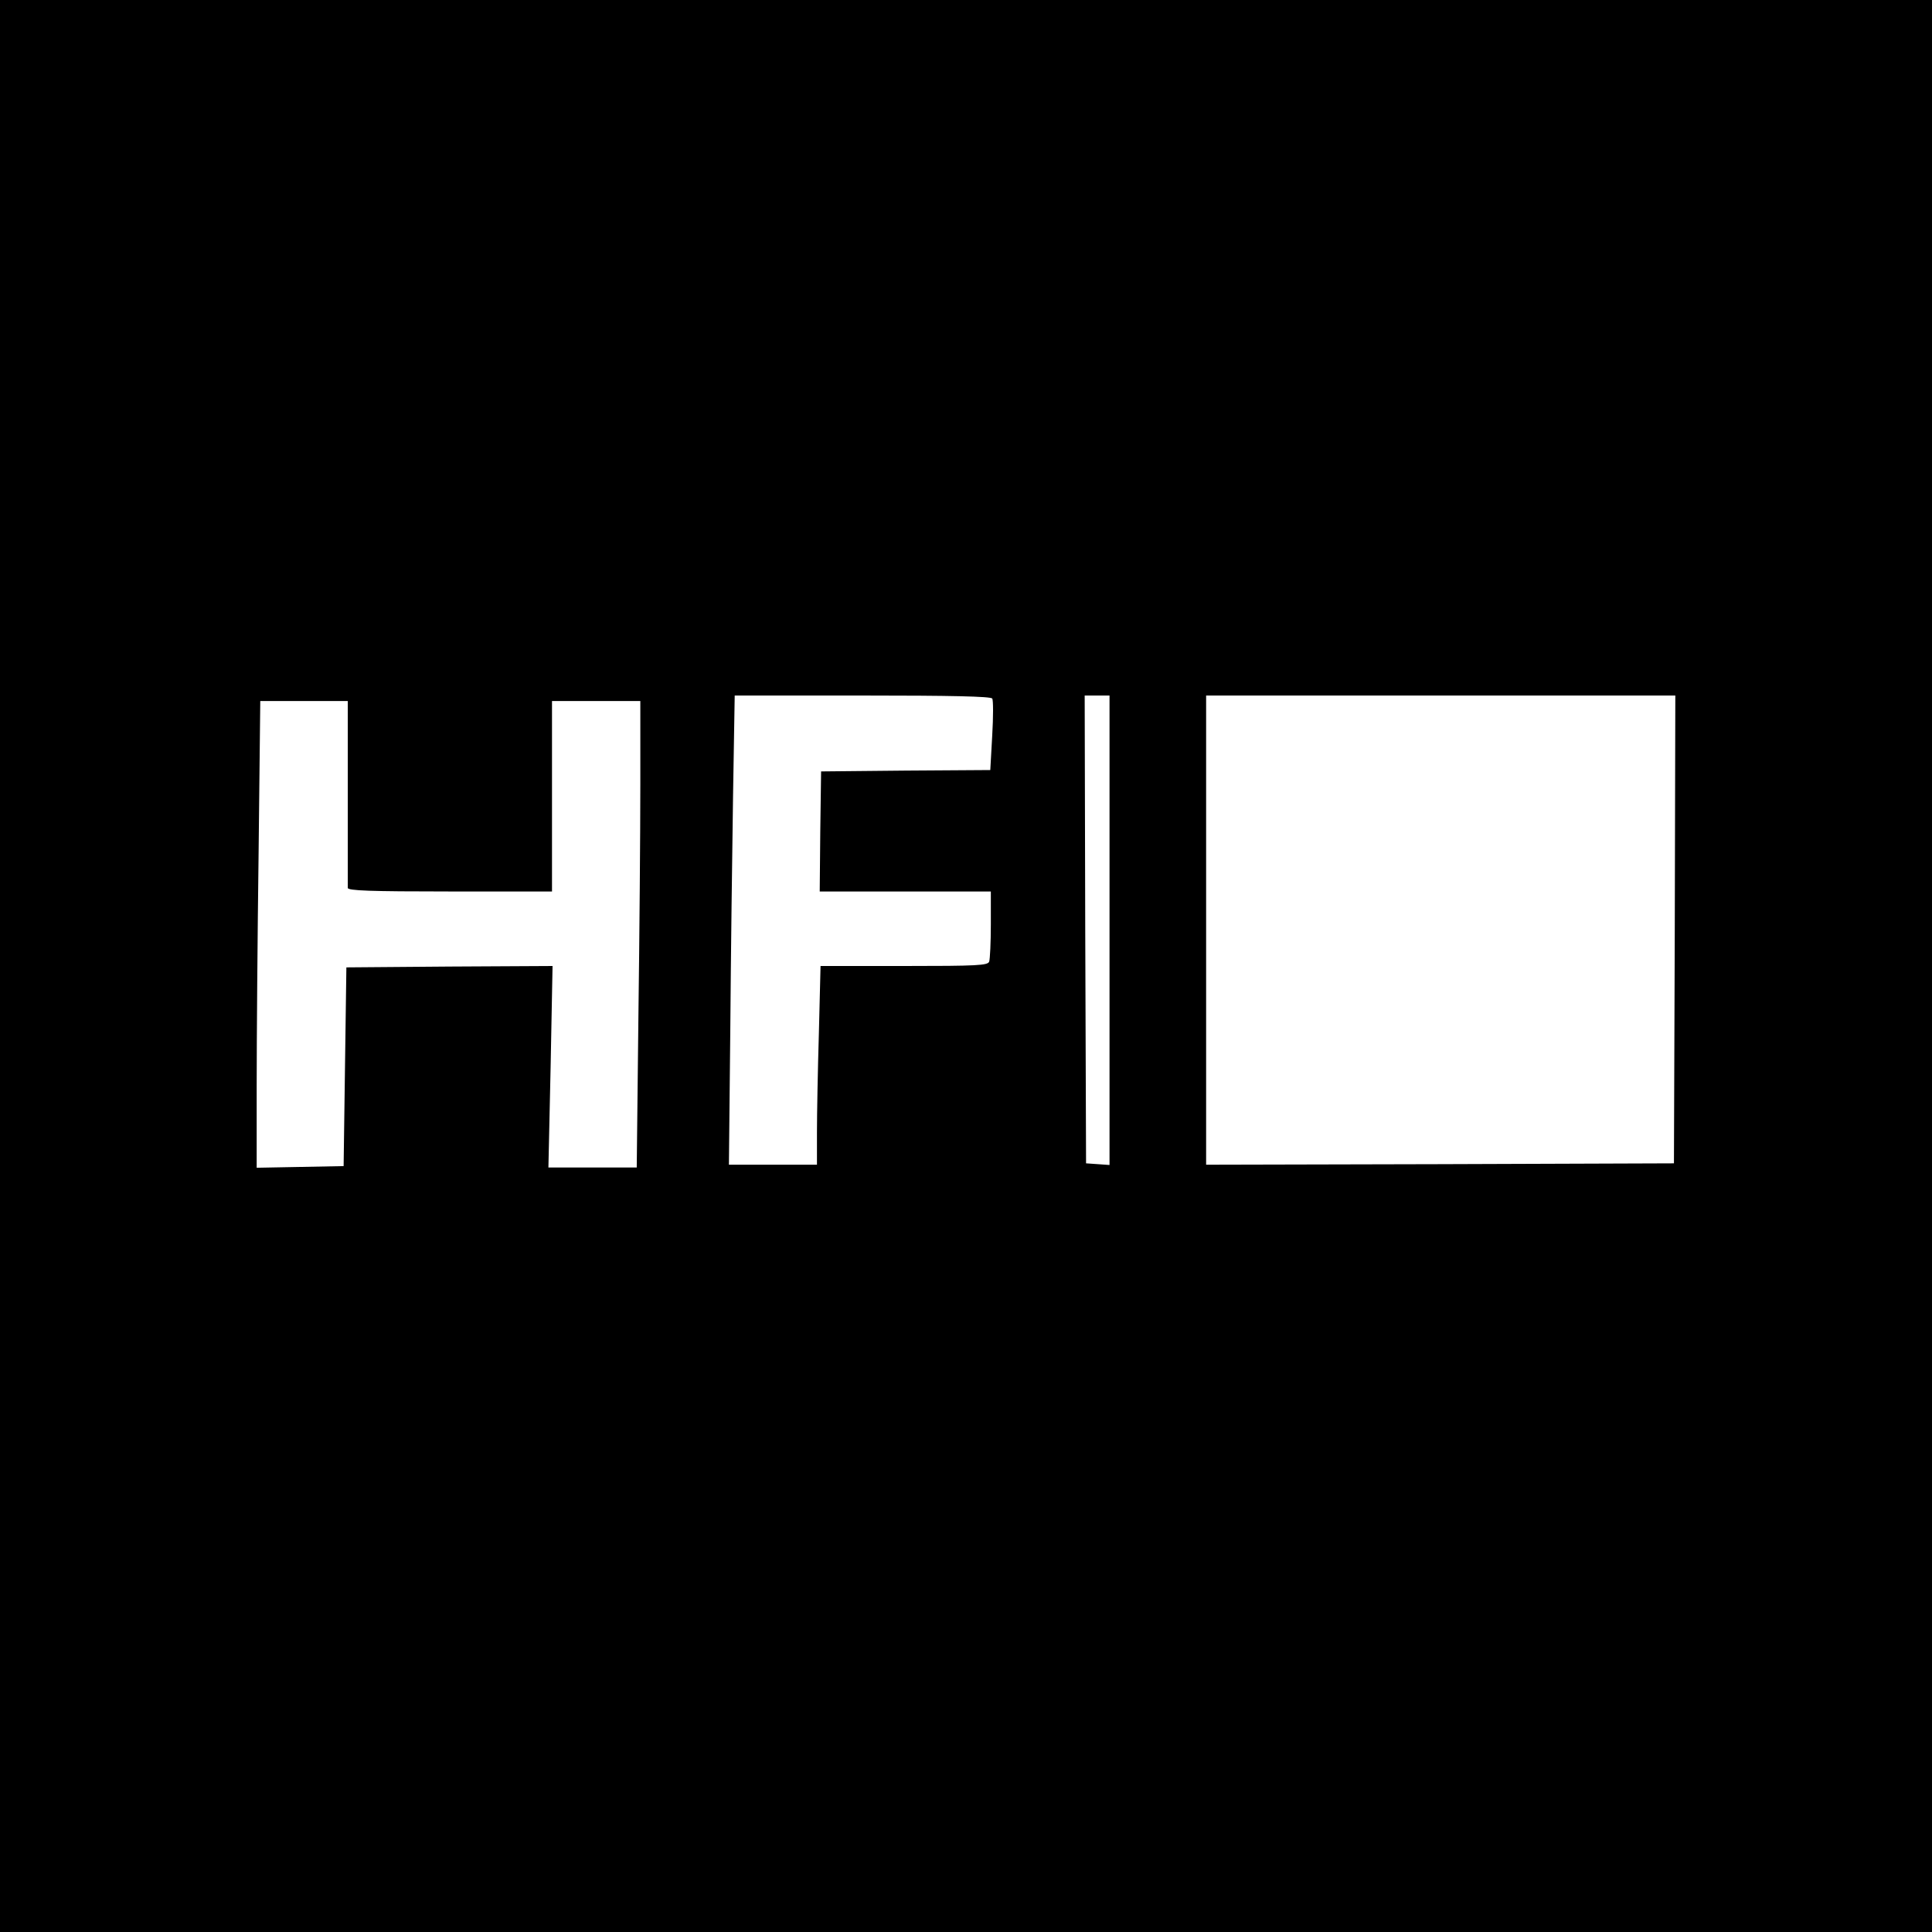 <?xml version="1.0" standalone="no"?>
<!DOCTYPE svg PUBLIC "-//W3C//DTD SVG 20010904//EN"
 "http://www.w3.org/TR/2001/REC-SVG-20010904/DTD/svg10.dtd">
<svg version="1.0" xmlns="http://www.w3.org/2000/svg"
 width="700pt" height="700pt" viewBox="0 0 700 700"
 preserveAspectRatio="xMidYMid meet">
<g transform="translate(0,700) scale(0.1,-0.1)"
fill="#000000" stroke="none">
<path d="M0 3500 l0 -3500 3500 0 3500 0 0 3500 0 3500 -3500 0 -3500 0 0
-3500z m3595 969 c4 -5 4 -66 0 -134 l-7 -125 -307 -2 -306 -3 -3 -217 -2
-218 310 0 310 0 0 -119 c0 -66 -3 -126 -6 -135 -5 -14 -42 -16 -308 -16
l-303 0 -6 -242 c-4 -133 -7 -295 -7 -360 l0 -118 -159 0 -160 0 5 488 c2 268
7 650 10 850 l6 362 464 0 c316 0 465 -3 469 -11z m425 -840 l0 -850 -42 3
-43 3 -3 848 -2 847 45 0 45 0 0 -851z m2048 4 l-3 -848 -847 -3 -848 -2 0
850 0 850 850 0 850 0 -2 -847z m-4808 495 c0 -183 0 -339 0 -345 0 -10 81
-13 370 -13 l370 0 0 345 0 345 160 0 160 0 0 -303 c0 -167 -3 -547 -7 -845
l-6 -542 -160 0 -160 0 8 365 7 365 -373 -2 -374 -3 -5 -360 -5 -360 -157 -3
-158 -3 0 298 c0 164 3 544 7 846 l6 547 159 0 158 0 0 -332z"/>
</g>
</svg>
